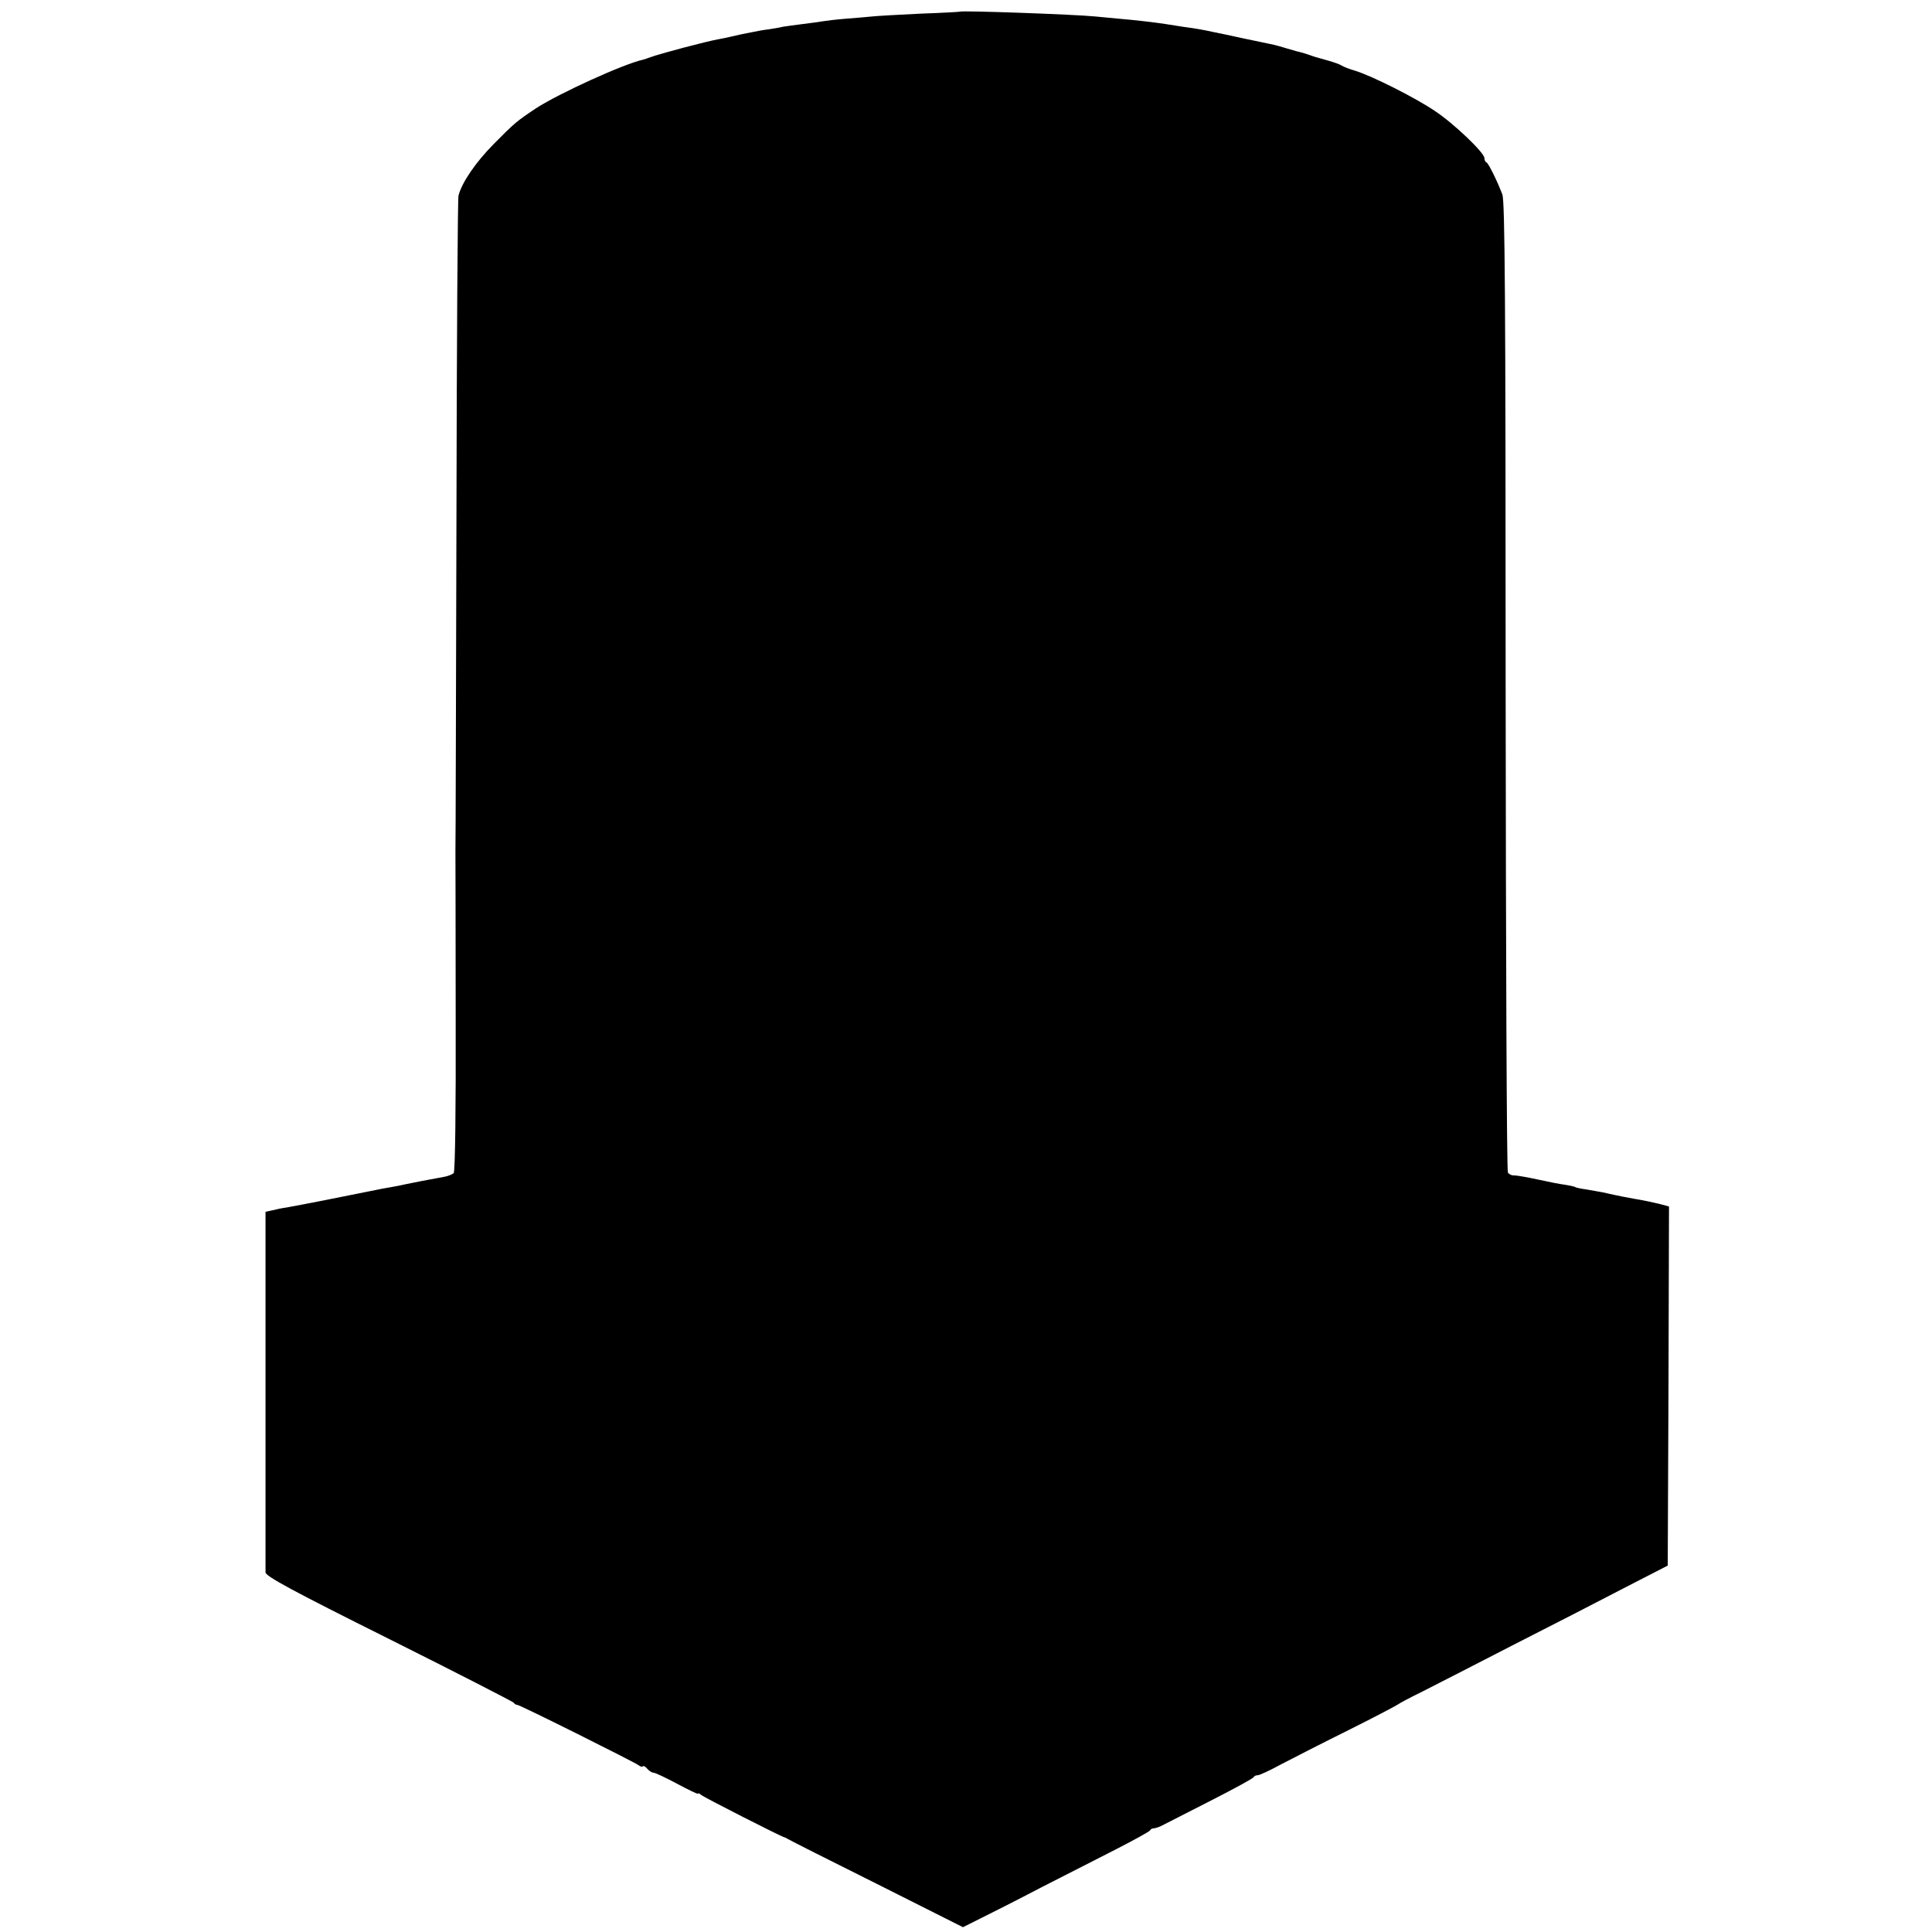 <?xml version="1.0" standalone="no"?>
<!DOCTYPE svg PUBLIC "-//W3C//DTD SVG 20010904//EN"
 "http://www.w3.org/TR/2001/REC-SVG-20010904/DTD/svg10.dtd">
<svg version="1.0" xmlns="http://www.w3.org/2000/svg"
 width="764pt" height="764pt" viewBox="0 0 764 764"
 preserveAspectRatio="xMidYMid meet">
<g transform="translate(0,764) scale(0.1,-0.1)"
fill="#000000" stroke="none">
<path d="M3797 7594 c-1 -1 -72 -5 -157 -8 -85 -4 -171 -9 -190 -11 -19 -2
-66 -6 -105 -9 -38 -3 -79 -8 -90 -10 -11 -2 -47 -7 -80 -11 -32 -4 -68 -9
-80 -11 -11 -3 -36 -7 -55 -10 -19 -2 -46 -7 -60 -10 -14 -3 -36 -7 -50 -10
-14 -3 -32 -7 -40 -9 -8 -2 -30 -7 -48 -10 -46 -8 -236 -58 -272 -72 -8 -3
-20 -7 -27 -9 -75 -16 -332 -133 -423 -192 -78 -52 -85 -58 -169 -143 -70 -71
-125 -151 -138 -203 -3 -12 -7 -588 -8 -1281 -2 -693 -3 -1282 -4 -1310 0 -27
1 -324 1 -658 1 -357 -2 -611 -8 -616 -5 -5 -22 -12 -39 -15 -50 -9 -129 -24
-151 -29 -12 -3 -37 -8 -55 -11 -19 -3 -56 -10 -84 -16 -27 -5 -63 -13 -80
-16 -16 -3 -64 -13 -105 -21 -78 -15 -102 -20 -147 -28 -16 -2 -40 -7 -55 -11
l-28 -6 0 -219 c0 -120 0 -437 0 -704 0 -267 0 -493 0 -503 0 -15 109 -74 488
-263 268 -134 490 -248 493 -252 3 -5 10 -9 15 -9 10 0 463 -226 480 -239 6
-5 13 -7 16 -4 3 3 11 -1 18 -10 7 -8 18 -15 24 -15 7 0 49 -20 94 -44 45 -24
82 -42 82 -39 0 3 6 1 13 -5 11 -10 317 -165 327 -167 3 0 10 -4 17 -8 6 -4
164 -84 351 -177 l340 -171 68 34 c38 19 146 73 239 122 94 48 229 117 300
153 72 37 132 70 133 74 2 5 9 8 15 8 7 0 26 7 42 16 17 9 102 52 190 97 88
45 162 85 163 90 2 4 9 7 16 7 7 0 48 19 92 43 44 23 165 85 270 137 104 52
191 98 194 101 3 3 46 26 95 50 50 25 209 107 355 182 146 74 344 176 440 226
l175 90 3 710 2 710 -37 10 c-21 5 -65 15 -98 20 -33 6 -70 13 -82 16 -13 3
-33 7 -45 10 -12 2 -40 7 -62 11 -22 3 -43 7 -47 10 -3 2 -21 6 -40 9 -19 2
-68 12 -109 21 -41 9 -83 16 -92 16 -10 -1 -21 5 -25 11 -5 7 -8 872 -9 1923
0 1536 -3 1918 -13 1945 -21 55 -55 124 -63 127 -5 2 -8 10 -8 17 0 21 -121
137 -197 187 -77 52 -246 137 -313 158 -25 7 -49 17 -55 21 -5 4 -30 13 -55
20 -53 15 -51 14 -70 21 -8 3 -33 11 -55 16 -22 6 -51 15 -65 19 -14 4 -30 8
-37 9 -6 1 -53 11 -105 22 -51 11 -106 23 -123 26 -16 4 -39 8 -50 10 -11 2
-41 7 -66 10 -25 4 -57 9 -70 11 -45 7 -124 16 -184 21 -33 3 -76 7 -95 9 -79
8 -527 24 -533 19z"/>
</g>
</svg>
